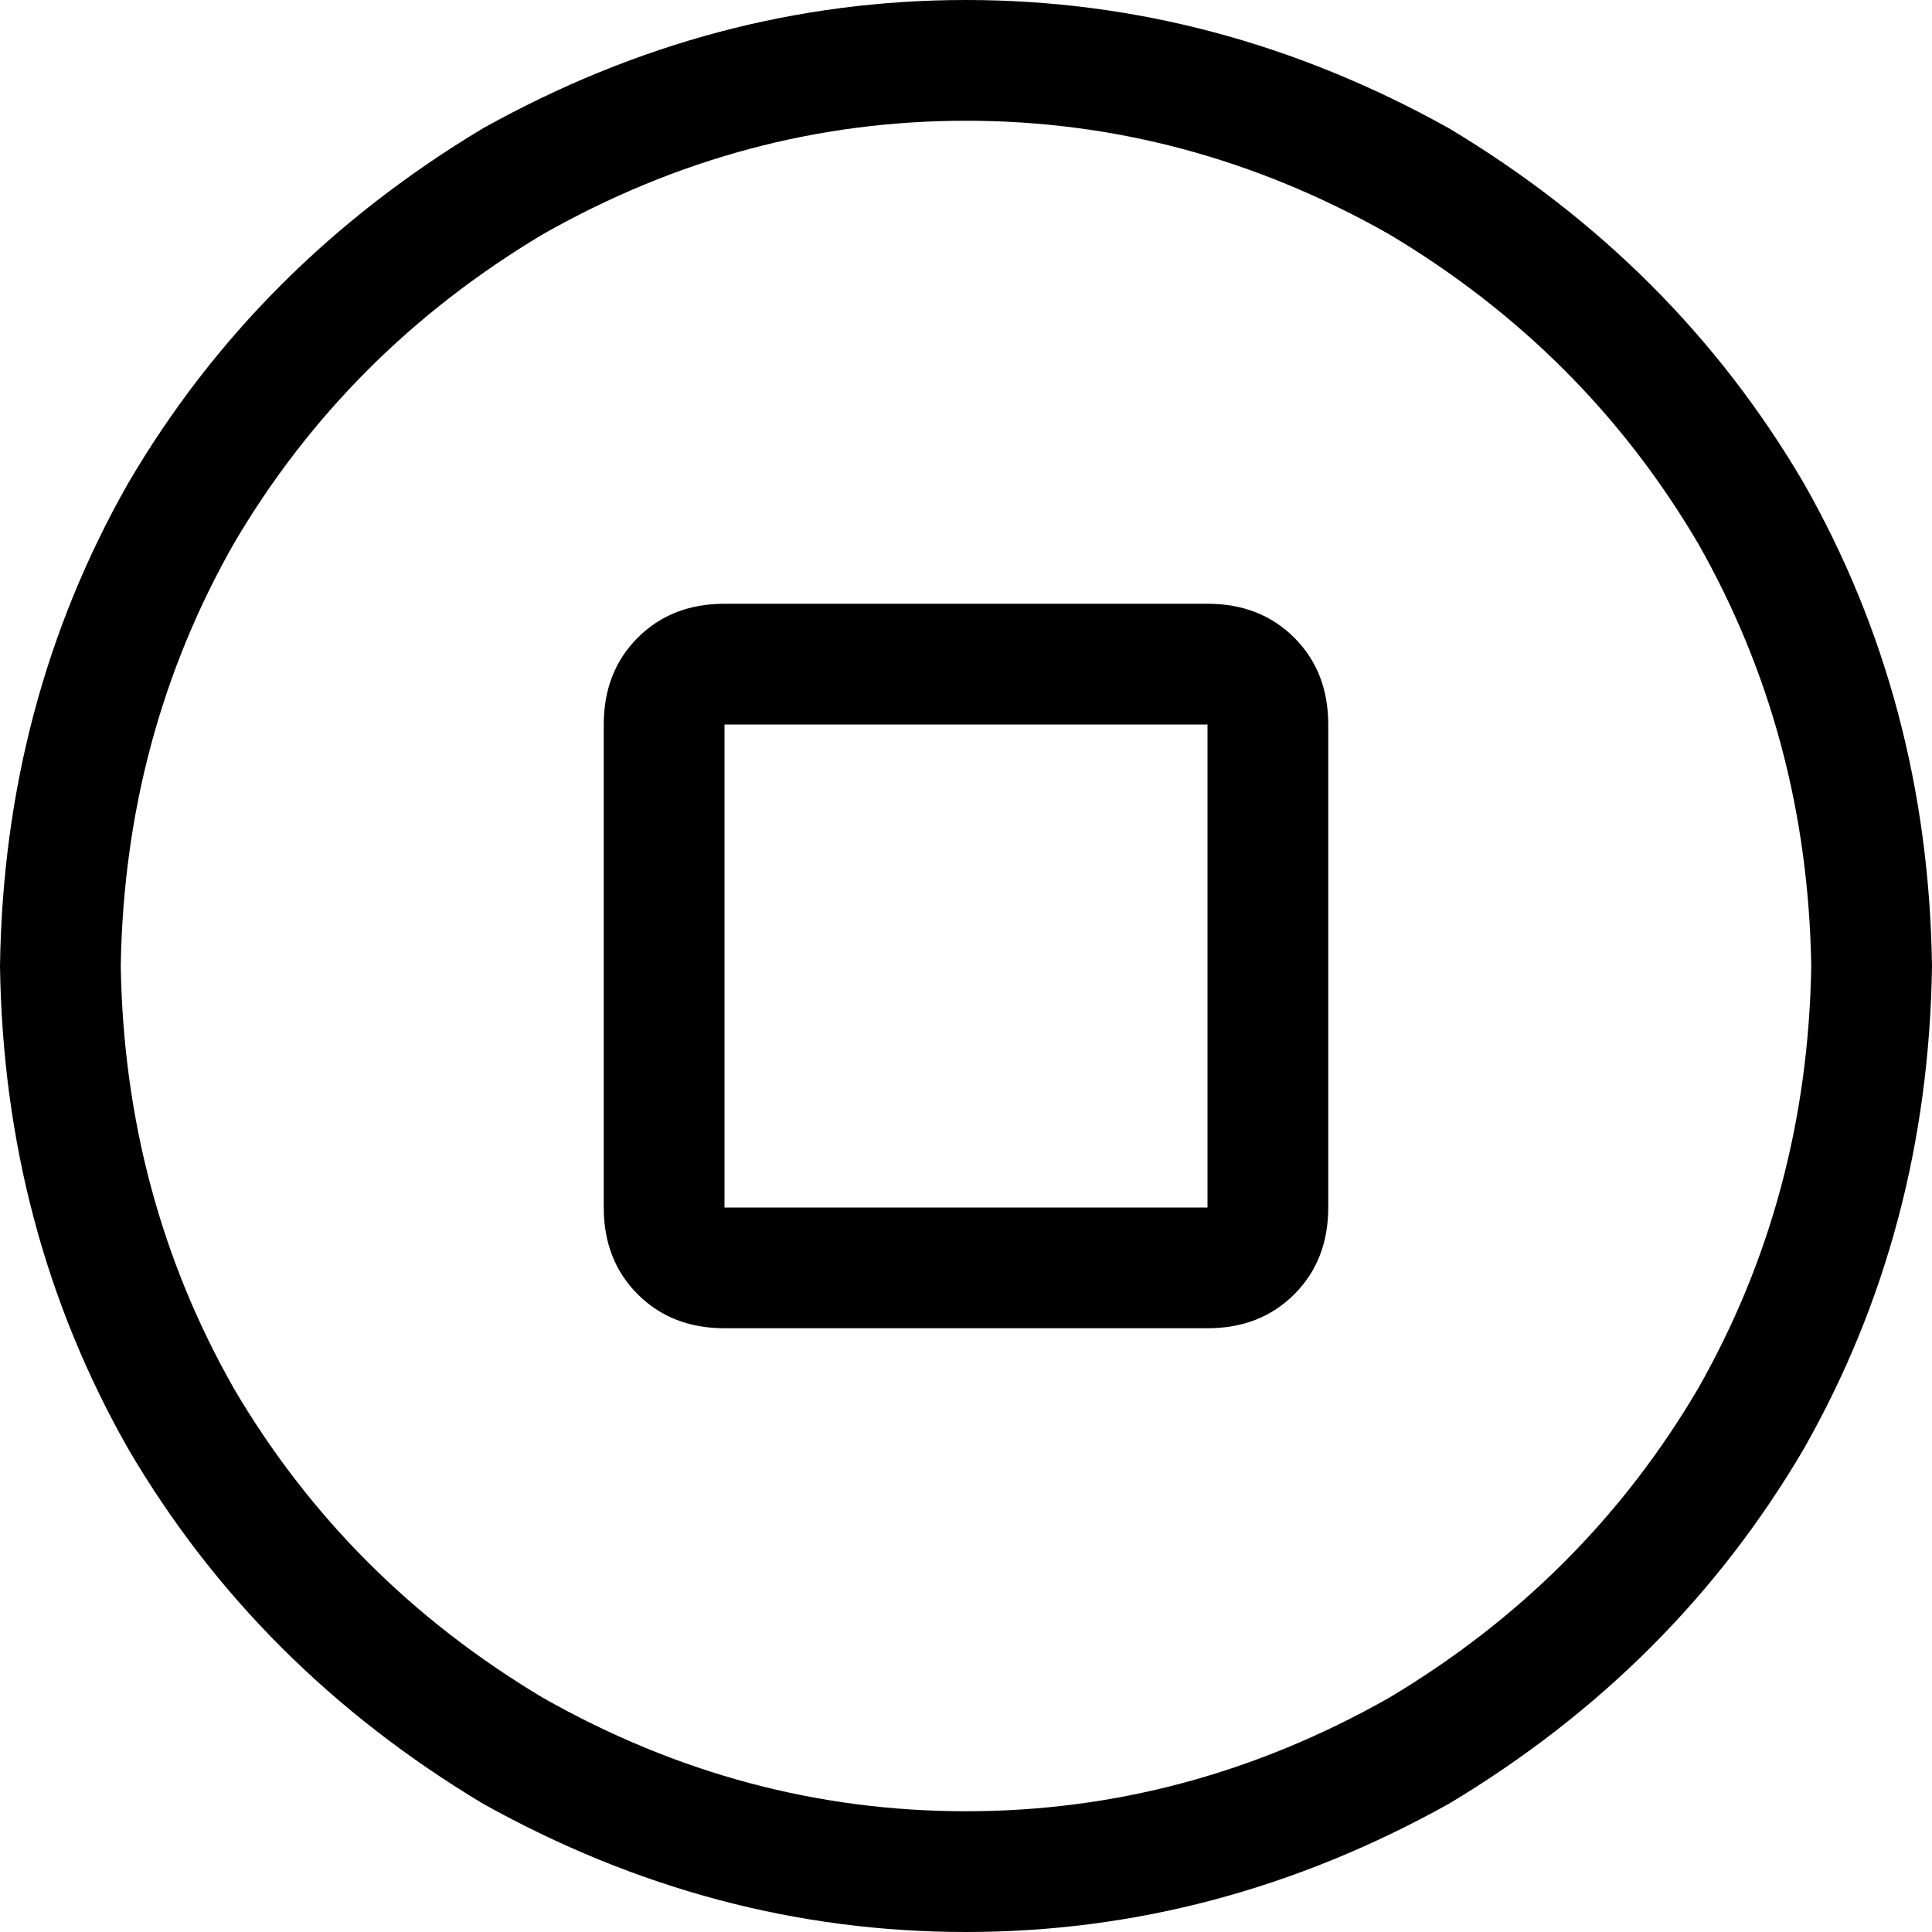 <svg xmlns="http://www.w3.org/2000/svg" viewBox="0 0 512 512">
  <path d="M 480 256 Q 479 195 450 144 L 450 144 L 450 144 Q 420 93 368 62 Q 315 32 256 32 Q 197 32 144 62 Q 92 93 62 144 Q 33 195 32 256 Q 33 317 62 368 Q 92 419 144 450 Q 197 480 256 480 Q 315 480 368 450 Q 420 419 450 368 Q 479 317 480 256 L 480 256 Z M 0 256 Q 1 186 34 128 L 34 128 L 34 128 Q 68 70 128 34 Q 189 0 256 0 Q 323 0 384 34 Q 444 70 478 128 Q 511 186 512 256 Q 511 326 478 384 Q 444 442 384 478 Q 323 512 256 512 Q 189 512 128 478 Q 68 442 34 384 Q 1 326 0 256 L 0 256 Z M 160 192 Q 160 178 169 169 L 169 169 L 169 169 Q 178 160 192 160 L 320 160 L 320 160 Q 334 160 343 169 Q 352 178 352 192 L 352 320 L 352 320 Q 352 334 343 343 Q 334 352 320 352 L 192 352 L 192 352 Q 178 352 169 343 Q 160 334 160 320 L 160 192 L 160 192 Z M 192 192 L 192 320 L 192 192 L 192 320 L 320 320 L 320 320 L 320 192 L 320 192 L 192 192 L 192 192 Z" />
</svg>